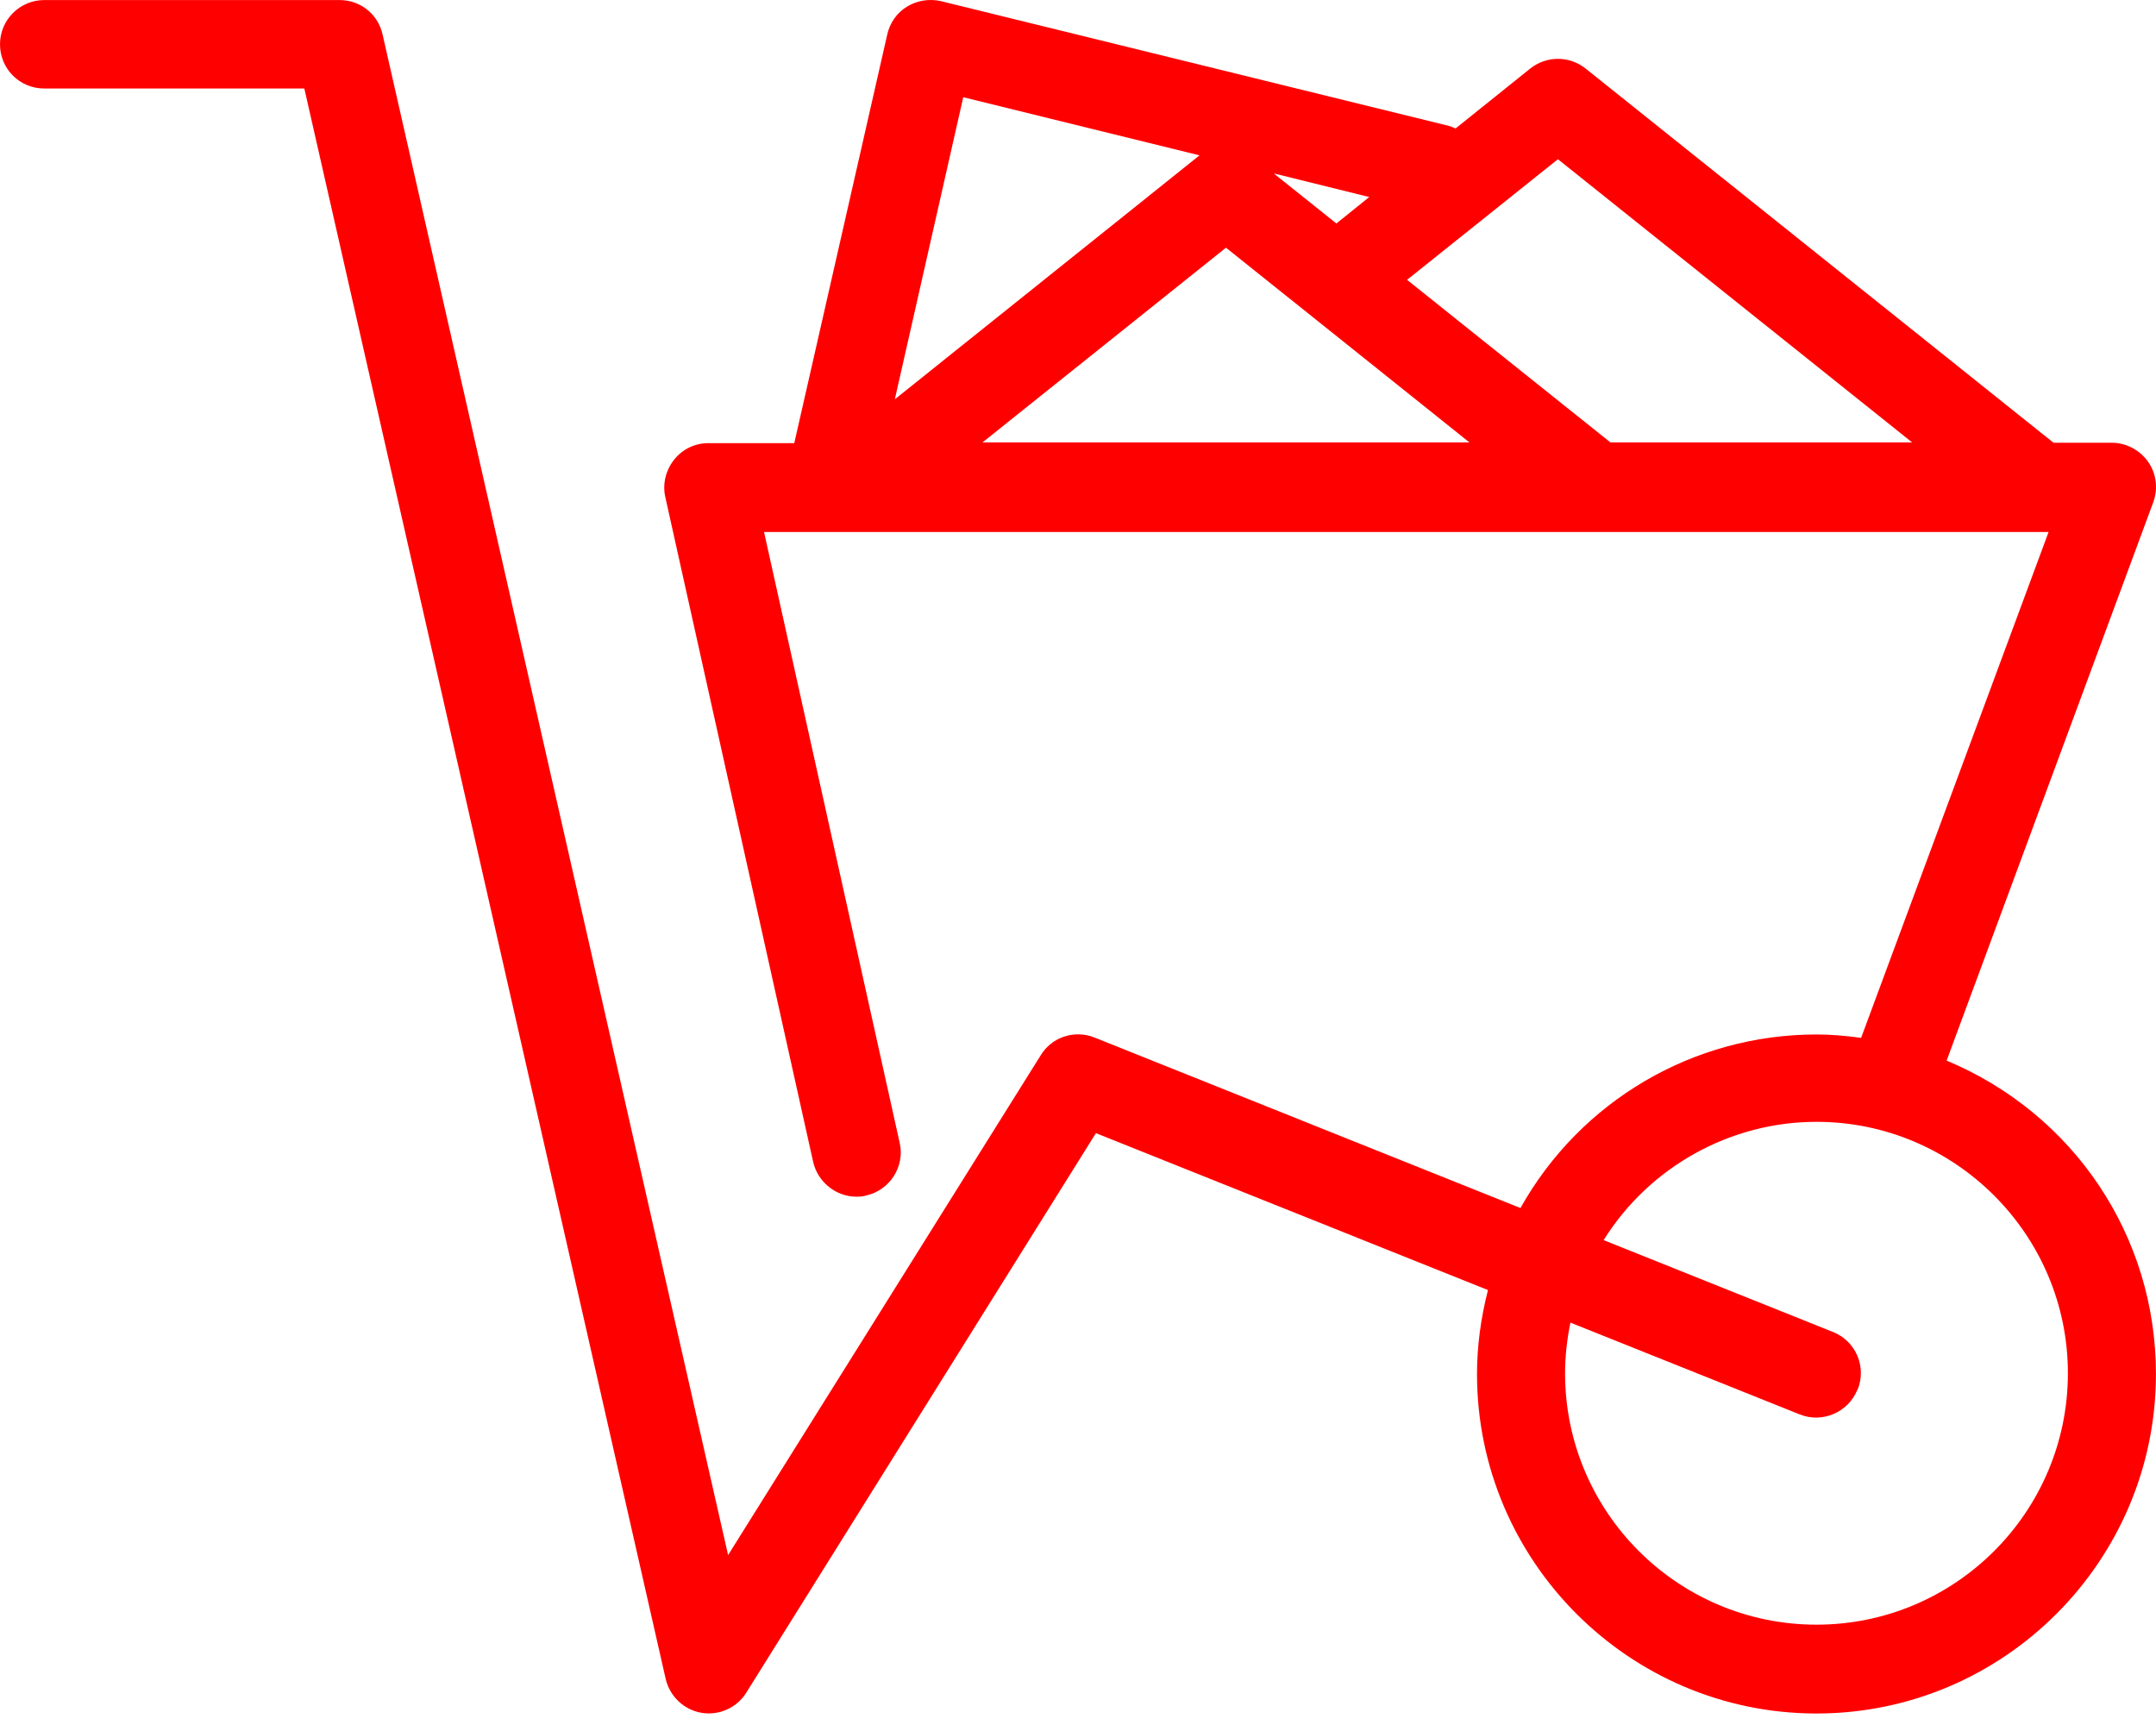 <svg width="45" height="36" viewBox="0 0 45 36" fill="none" xmlns="http://www.w3.org/2000/svg">
<path d="M40.636 22.118L44.944 10.479C45.047 10.195 45.007 9.88 44.834 9.635C44.66 9.39 44.376 9.24 44.076 9.24H42.861L33.093 1.429C32.753 1.161 32.28 1.161 31.941 1.429L30.378 2.683C30.339 2.66 30.291 2.644 30.244 2.628L19.639 0.024C19.403 -0.031 19.142 0.009 18.937 0.135C18.724 0.261 18.574 0.474 18.519 0.719L16.578 9.248H14.787C14.503 9.248 14.242 9.375 14.069 9.595C13.895 9.816 13.824 10.101 13.887 10.377L16.972 24.248C17.067 24.666 17.446 24.974 17.872 24.974C17.943 24.974 18.006 24.974 18.077 24.95C18.574 24.84 18.89 24.343 18.779 23.854L15.947 11.103H42.758L38.845 21.66C38.505 21.613 38.206 21.589 37.914 21.589C35.349 21.589 32.99 22.97 31.735 25.211L22.843 21.652C22.425 21.486 21.951 21.644 21.722 22.023L15.197 32.454L7.985 0.719C7.89 0.293 7.52 0.001 7.086 0.001H0.923C0.418 0.001 0 0.411 0 0.924C0 1.437 0.41 1.847 0.923 1.847H6.352L13.895 35.042C13.982 35.405 14.274 35.681 14.637 35.745C15.008 35.808 15.379 35.642 15.576 35.326L22.874 23.648L31.057 26.923C30.907 27.507 30.828 28.099 30.828 28.675C30.828 32.58 34.008 35.76 37.914 35.76C41.819 35.76 44.999 32.58 44.999 28.675C44.999 25.795 43.287 23.246 40.628 22.133L40.636 22.118ZM38.774 28.998C38.963 28.525 38.734 27.988 38.261 27.799L33.471 25.881C34.426 24.351 36.115 23.412 37.914 23.412C40.802 23.412 43.161 25.763 43.161 28.659C43.161 31.555 40.809 33.906 37.914 33.906C35.018 33.906 32.666 31.555 32.666 28.659C32.666 28.312 32.706 27.957 32.777 27.602L37.566 29.519C38.04 29.708 38.577 29.472 38.766 29.006L38.774 28.998ZM39.91 9.233H33.613L29.368 5.84L32.517 3.323L39.91 9.233ZM25.044 3.236C25.044 3.236 25.021 3.252 25.005 3.267L18.677 8.333L20.105 2.029L25.044 3.244V3.236ZM26.599 3.622L28.579 4.112L27.893 4.664L26.599 3.63V3.622ZM30.662 9.233H20.507L25.589 5.169L30.67 9.233H30.662Z" fill="#FF0000"/>
</svg>
